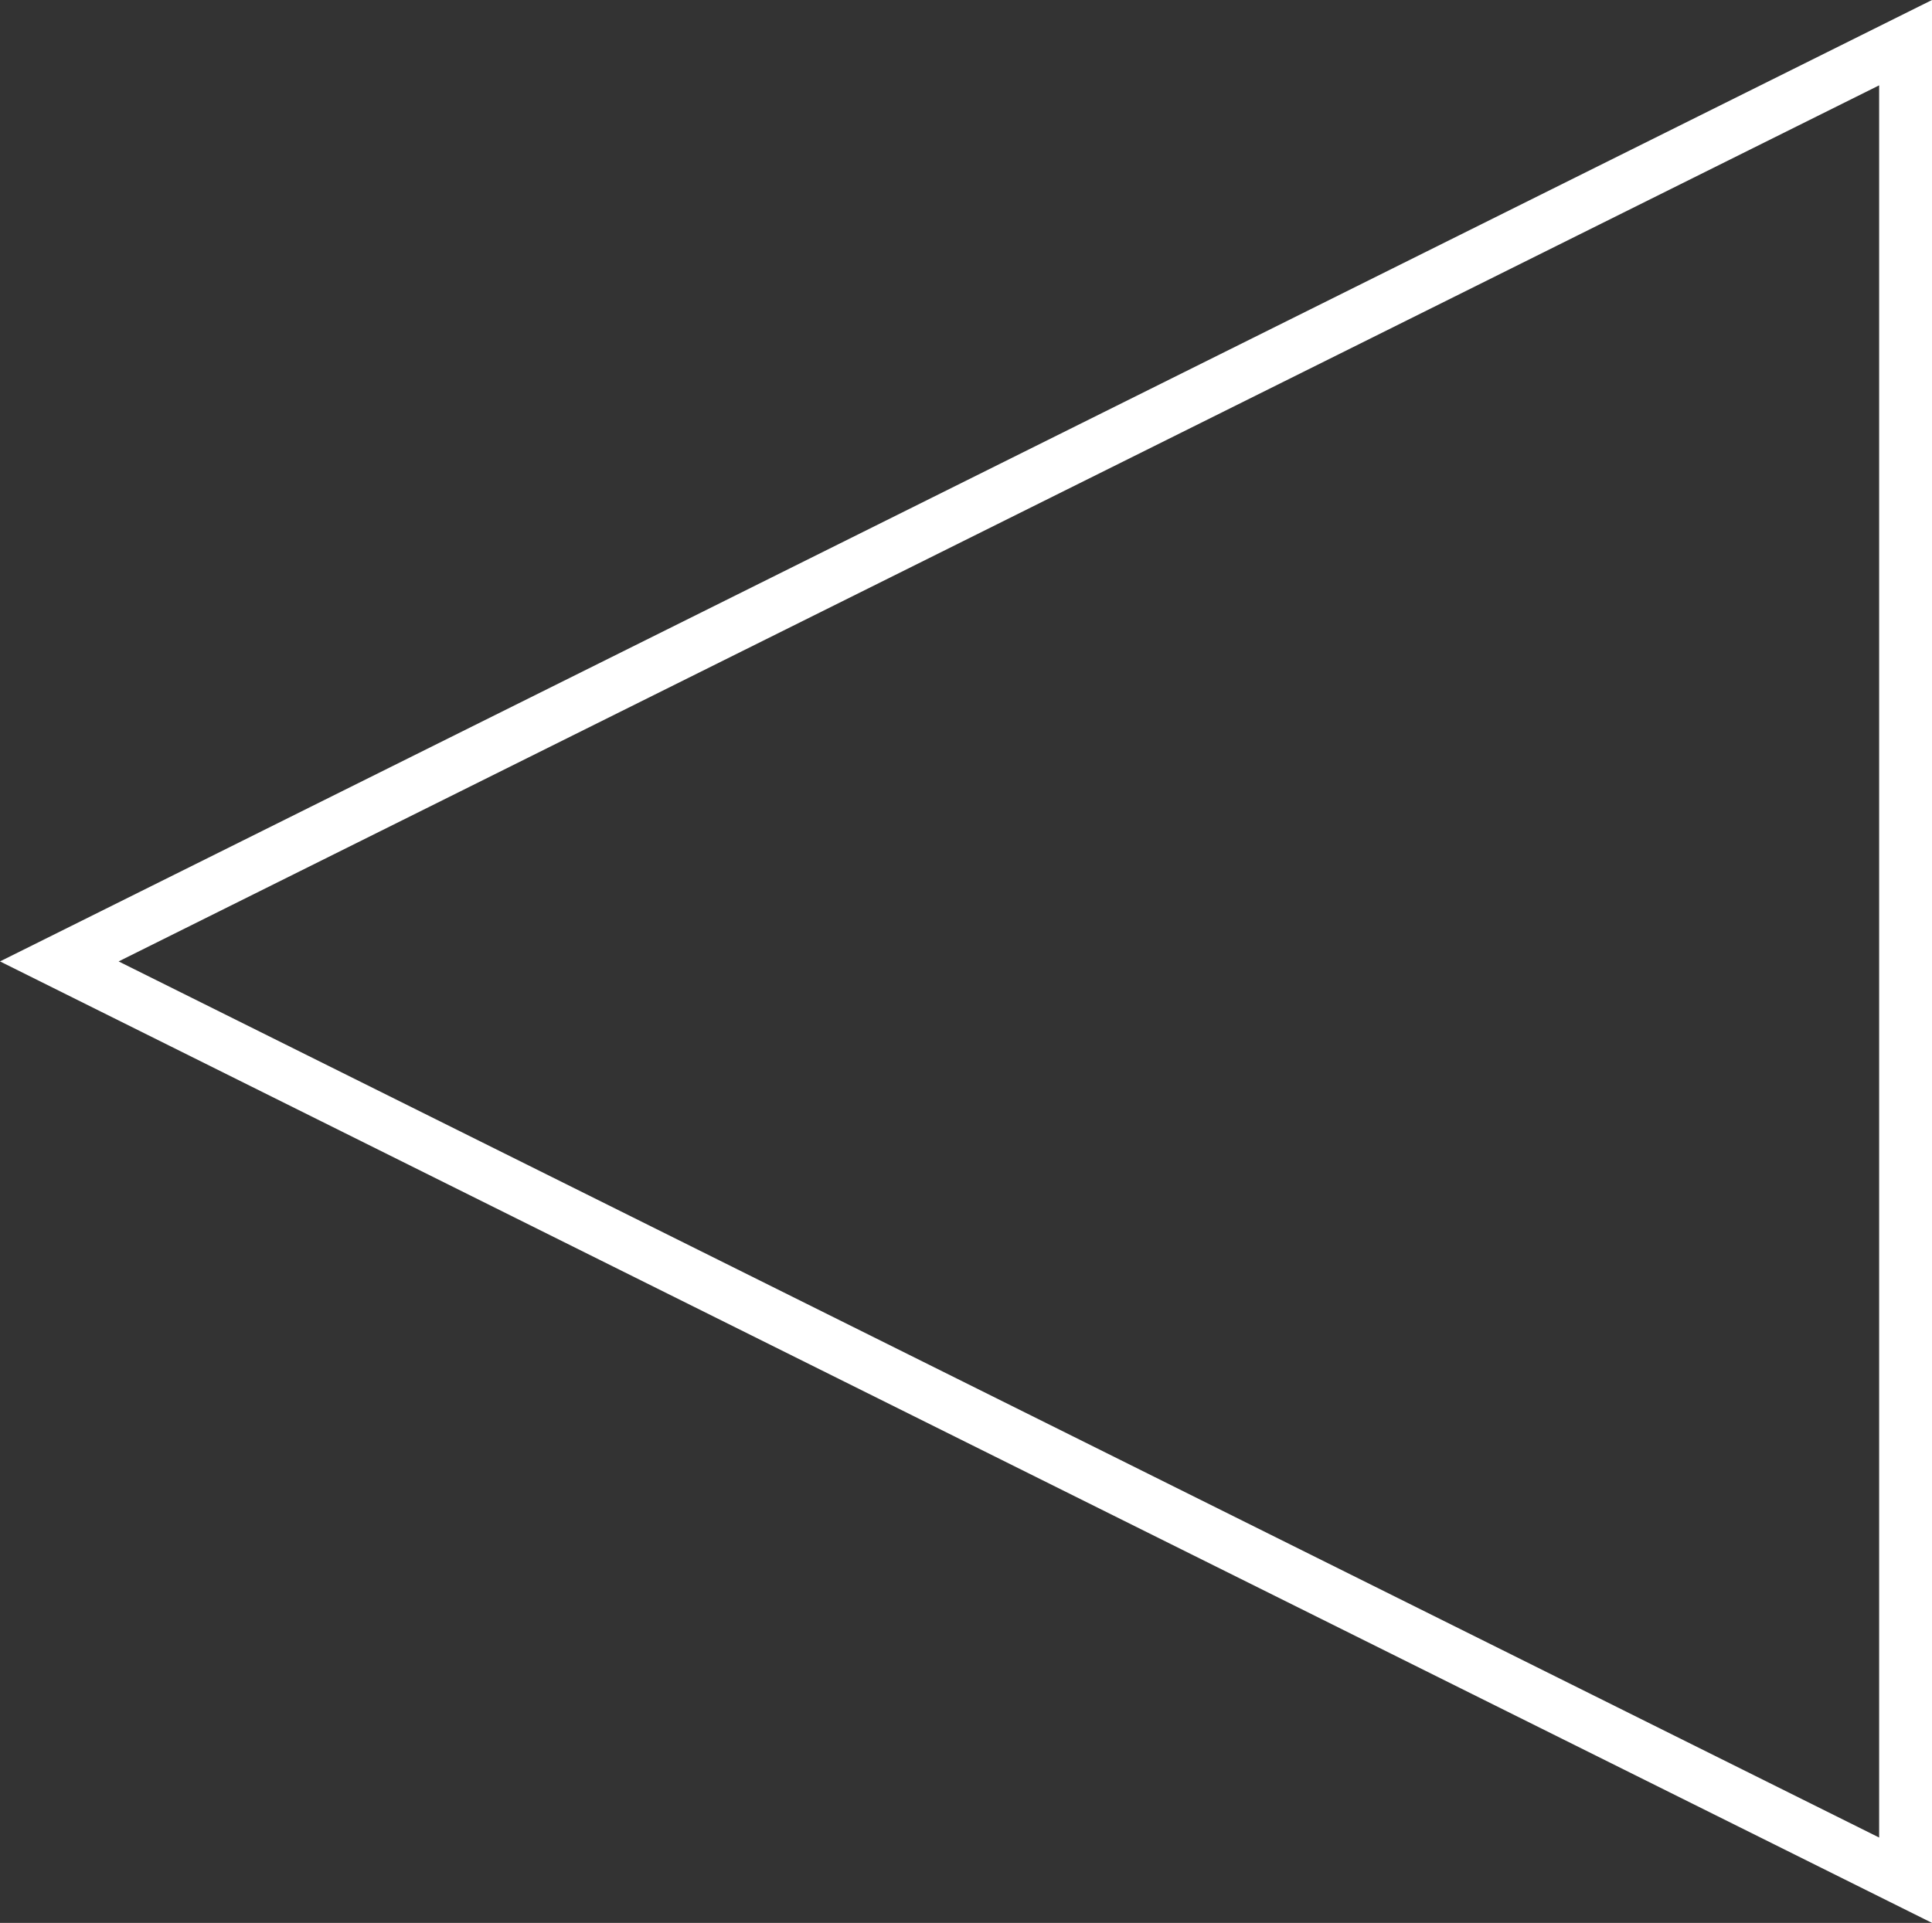<svg xmlns="http://www.w3.org/2000/svg" width="36.55" height="36.387" viewBox="0 0 36.55 36.387">
  <rect x="0" y="0" width="36.55" height="36.387" fill="#333333" stroke="none"/>
  <g id="Polygon_14" data-name="Polygon 14" transform="translate(0 36.387) rotate(-90)" fill="none">
    <path d="M18.194,0,36.387,36.55H0Z" stroke="none"/>
    <path d="M 18.194 2.244 L 1.615 35.55 L 34.772 35.55 L 18.194 2.244 M 18.194 3.814697265625e-06 L 36.387 36.55 L 3.814697265625e-06 36.55 L 18.194 3.814697265625e-06 Z" stroke="none" fill="#fff"/>
  </g>
</svg>
